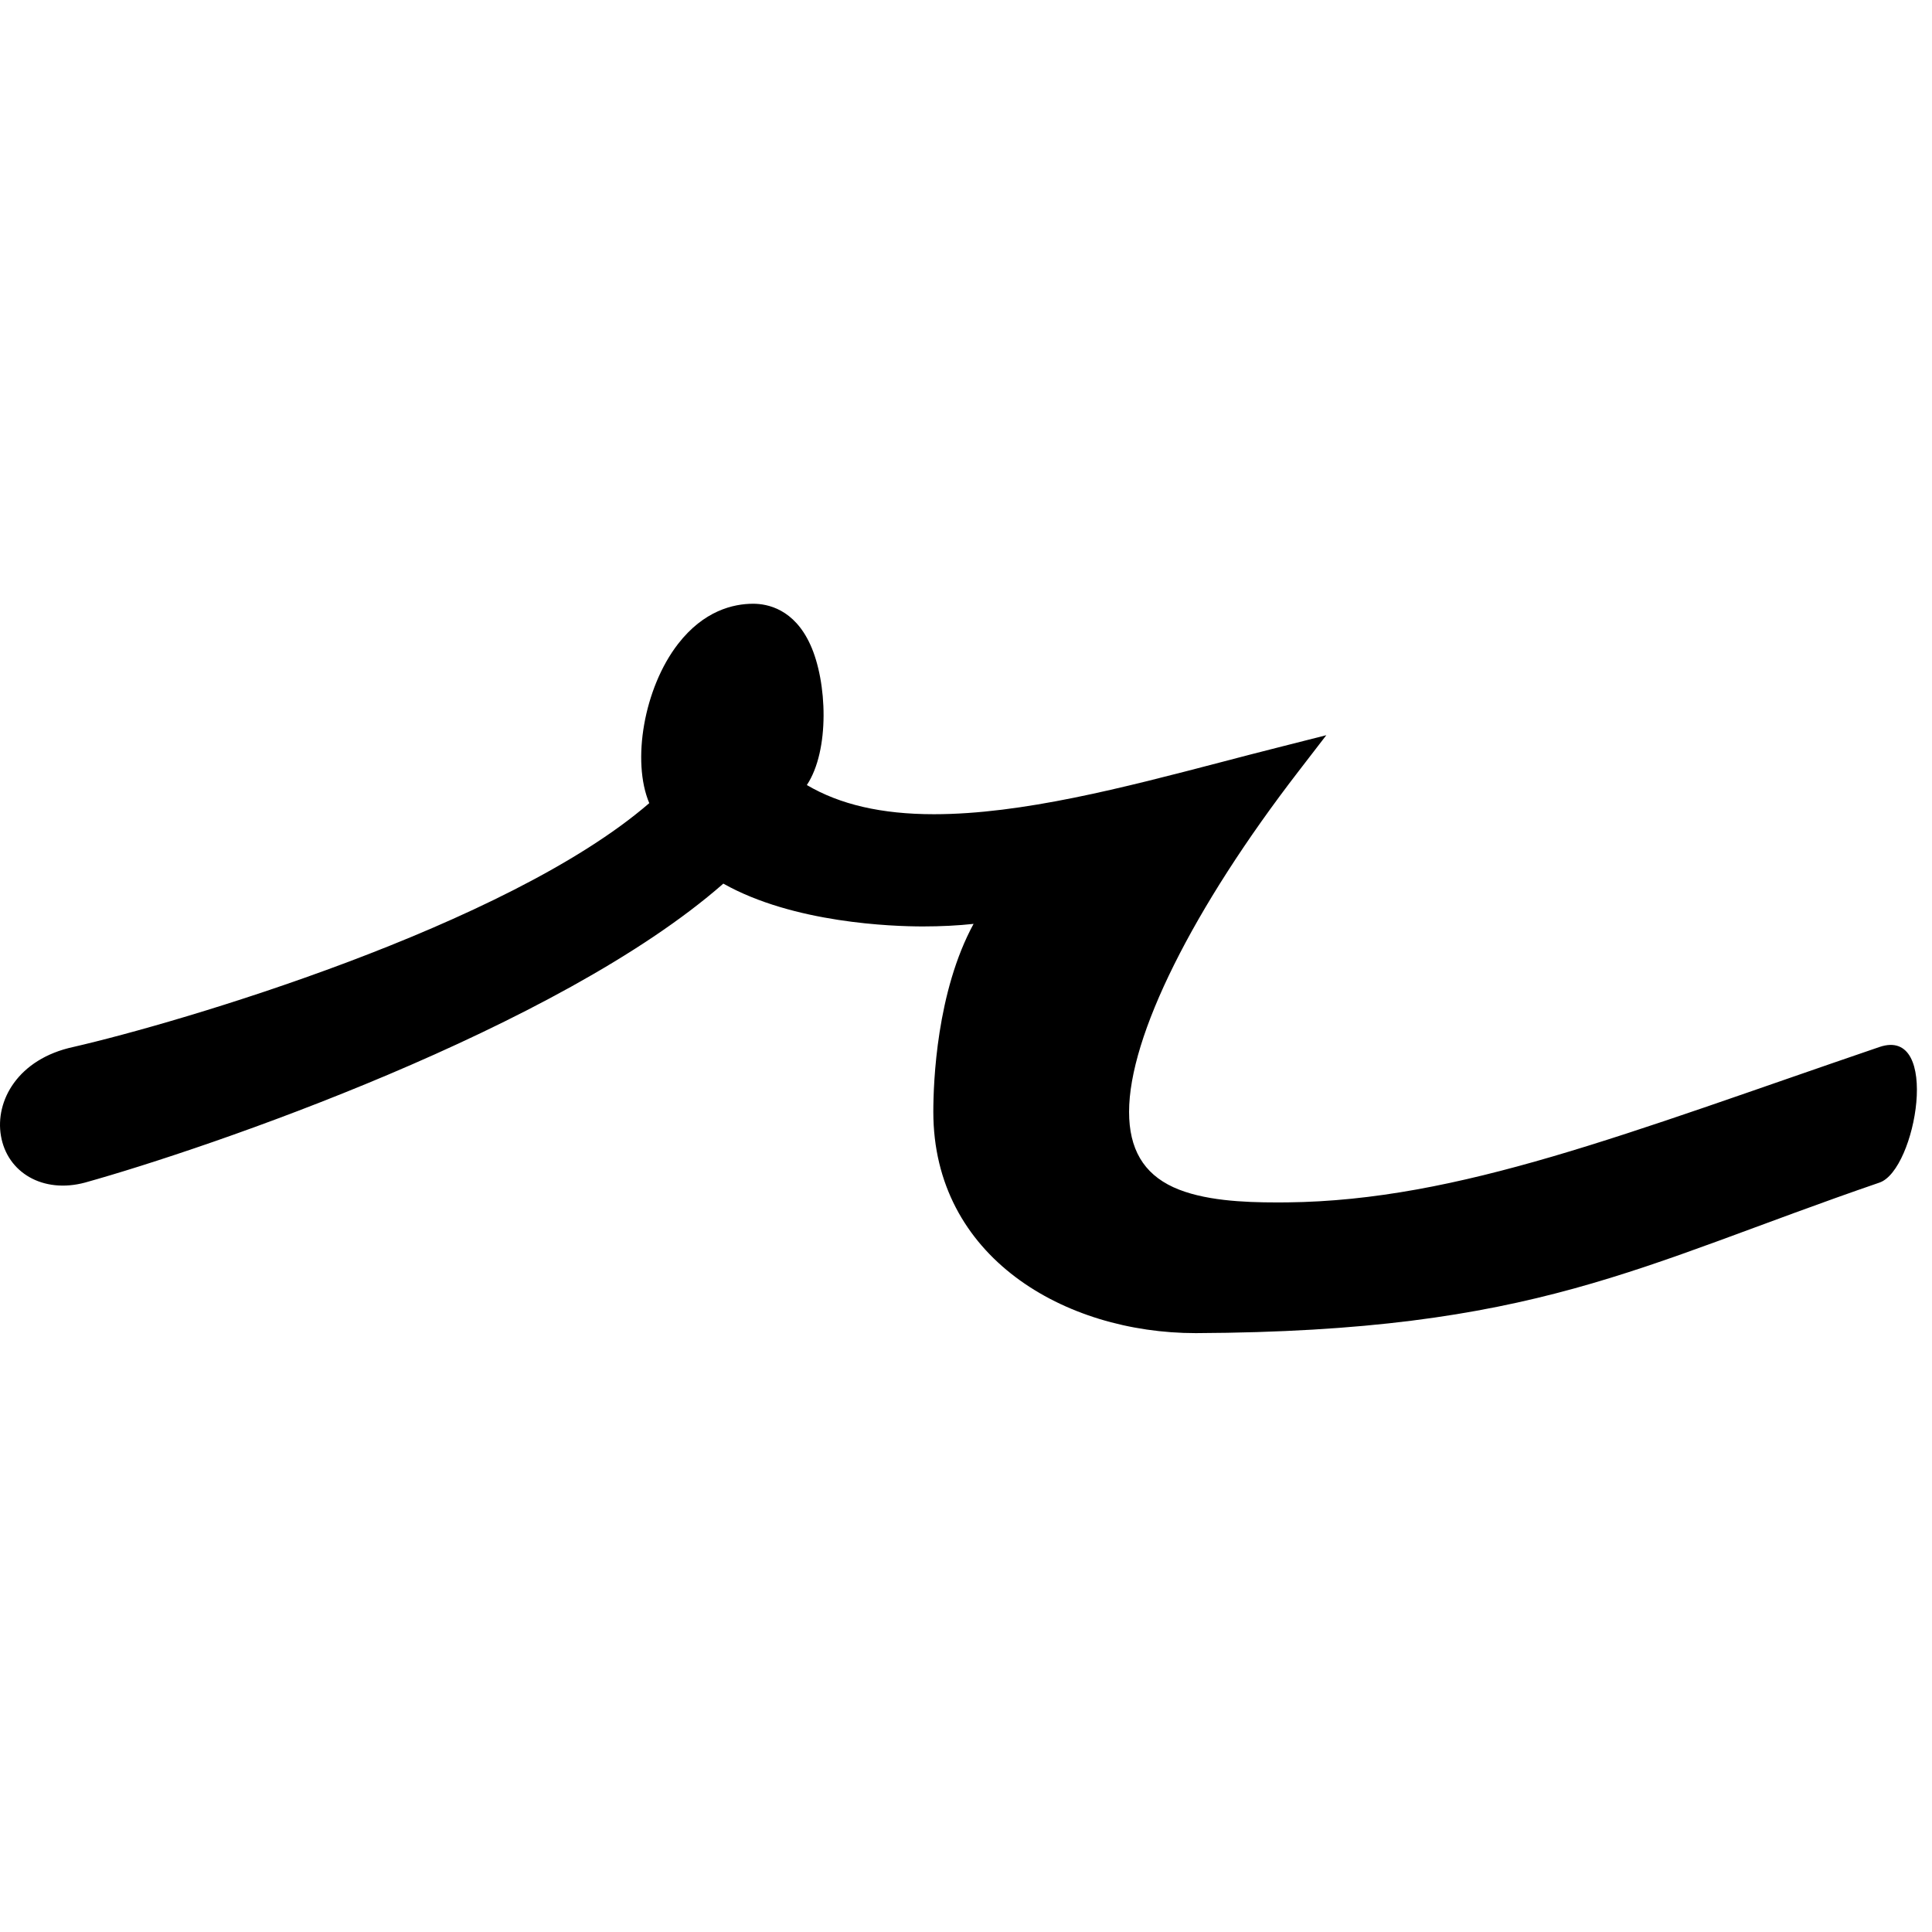 <svg xmlns="http://www.w3.org/2000/svg" width="128" height="128" viewBox="0 0 128 128">
  <path fill="#000000" fill-rule="evenodd" d="M124.523,69.365 C107.736,75.096 96.668,79.539 85.28,79.661 L84.569,79.664 C82.423,79.664 79.69,79.551 77.738,78.656 C75.757,77.744 74.804,76.115 74.804,73.661 C74.804,68.656 79.011,60.2 86.058,51.064 L87.872,48.709 L84.552,49.552 C83.368,49.852 82.161,50.163 80.938,50.486 C74.428,52.186 67.704,53.944 61.873,53.944 C58.405,53.944 55.641,53.301 53.456,52.011 C54.981,49.714 54.809,45.167 53.685,42.709 C52.608,40.343 50.844,40 49.899,40 C48.573,40 46.625,40.464 44.922,42.662 C42.652,45.593 41.844,50.448 43.016,53.21 C33.565,61.379 11.843,67.763 4.855,69.365 C1.183,70.159 -0.339,72.935 0.063,75.255 C0.476,77.676 2.834,79.097 5.632,78.349 C13.828,76.058 36.975,68.145 47.923,58.542 C52.568,61.16 59.129,61.379 61.143,61.379 C62.344,61.379 63.491,61.32 64.502,61.209 C62.056,65.699 61.835,71.695 61.835,73.661 C61.835,83.284 70.525,88.323 79.225,88.323 C101.728,88.219 108.44,83.87 124.523,78.349 C126.949,77.52 128.601,67.983 124.523,69.365 Z"/>
</svg>

